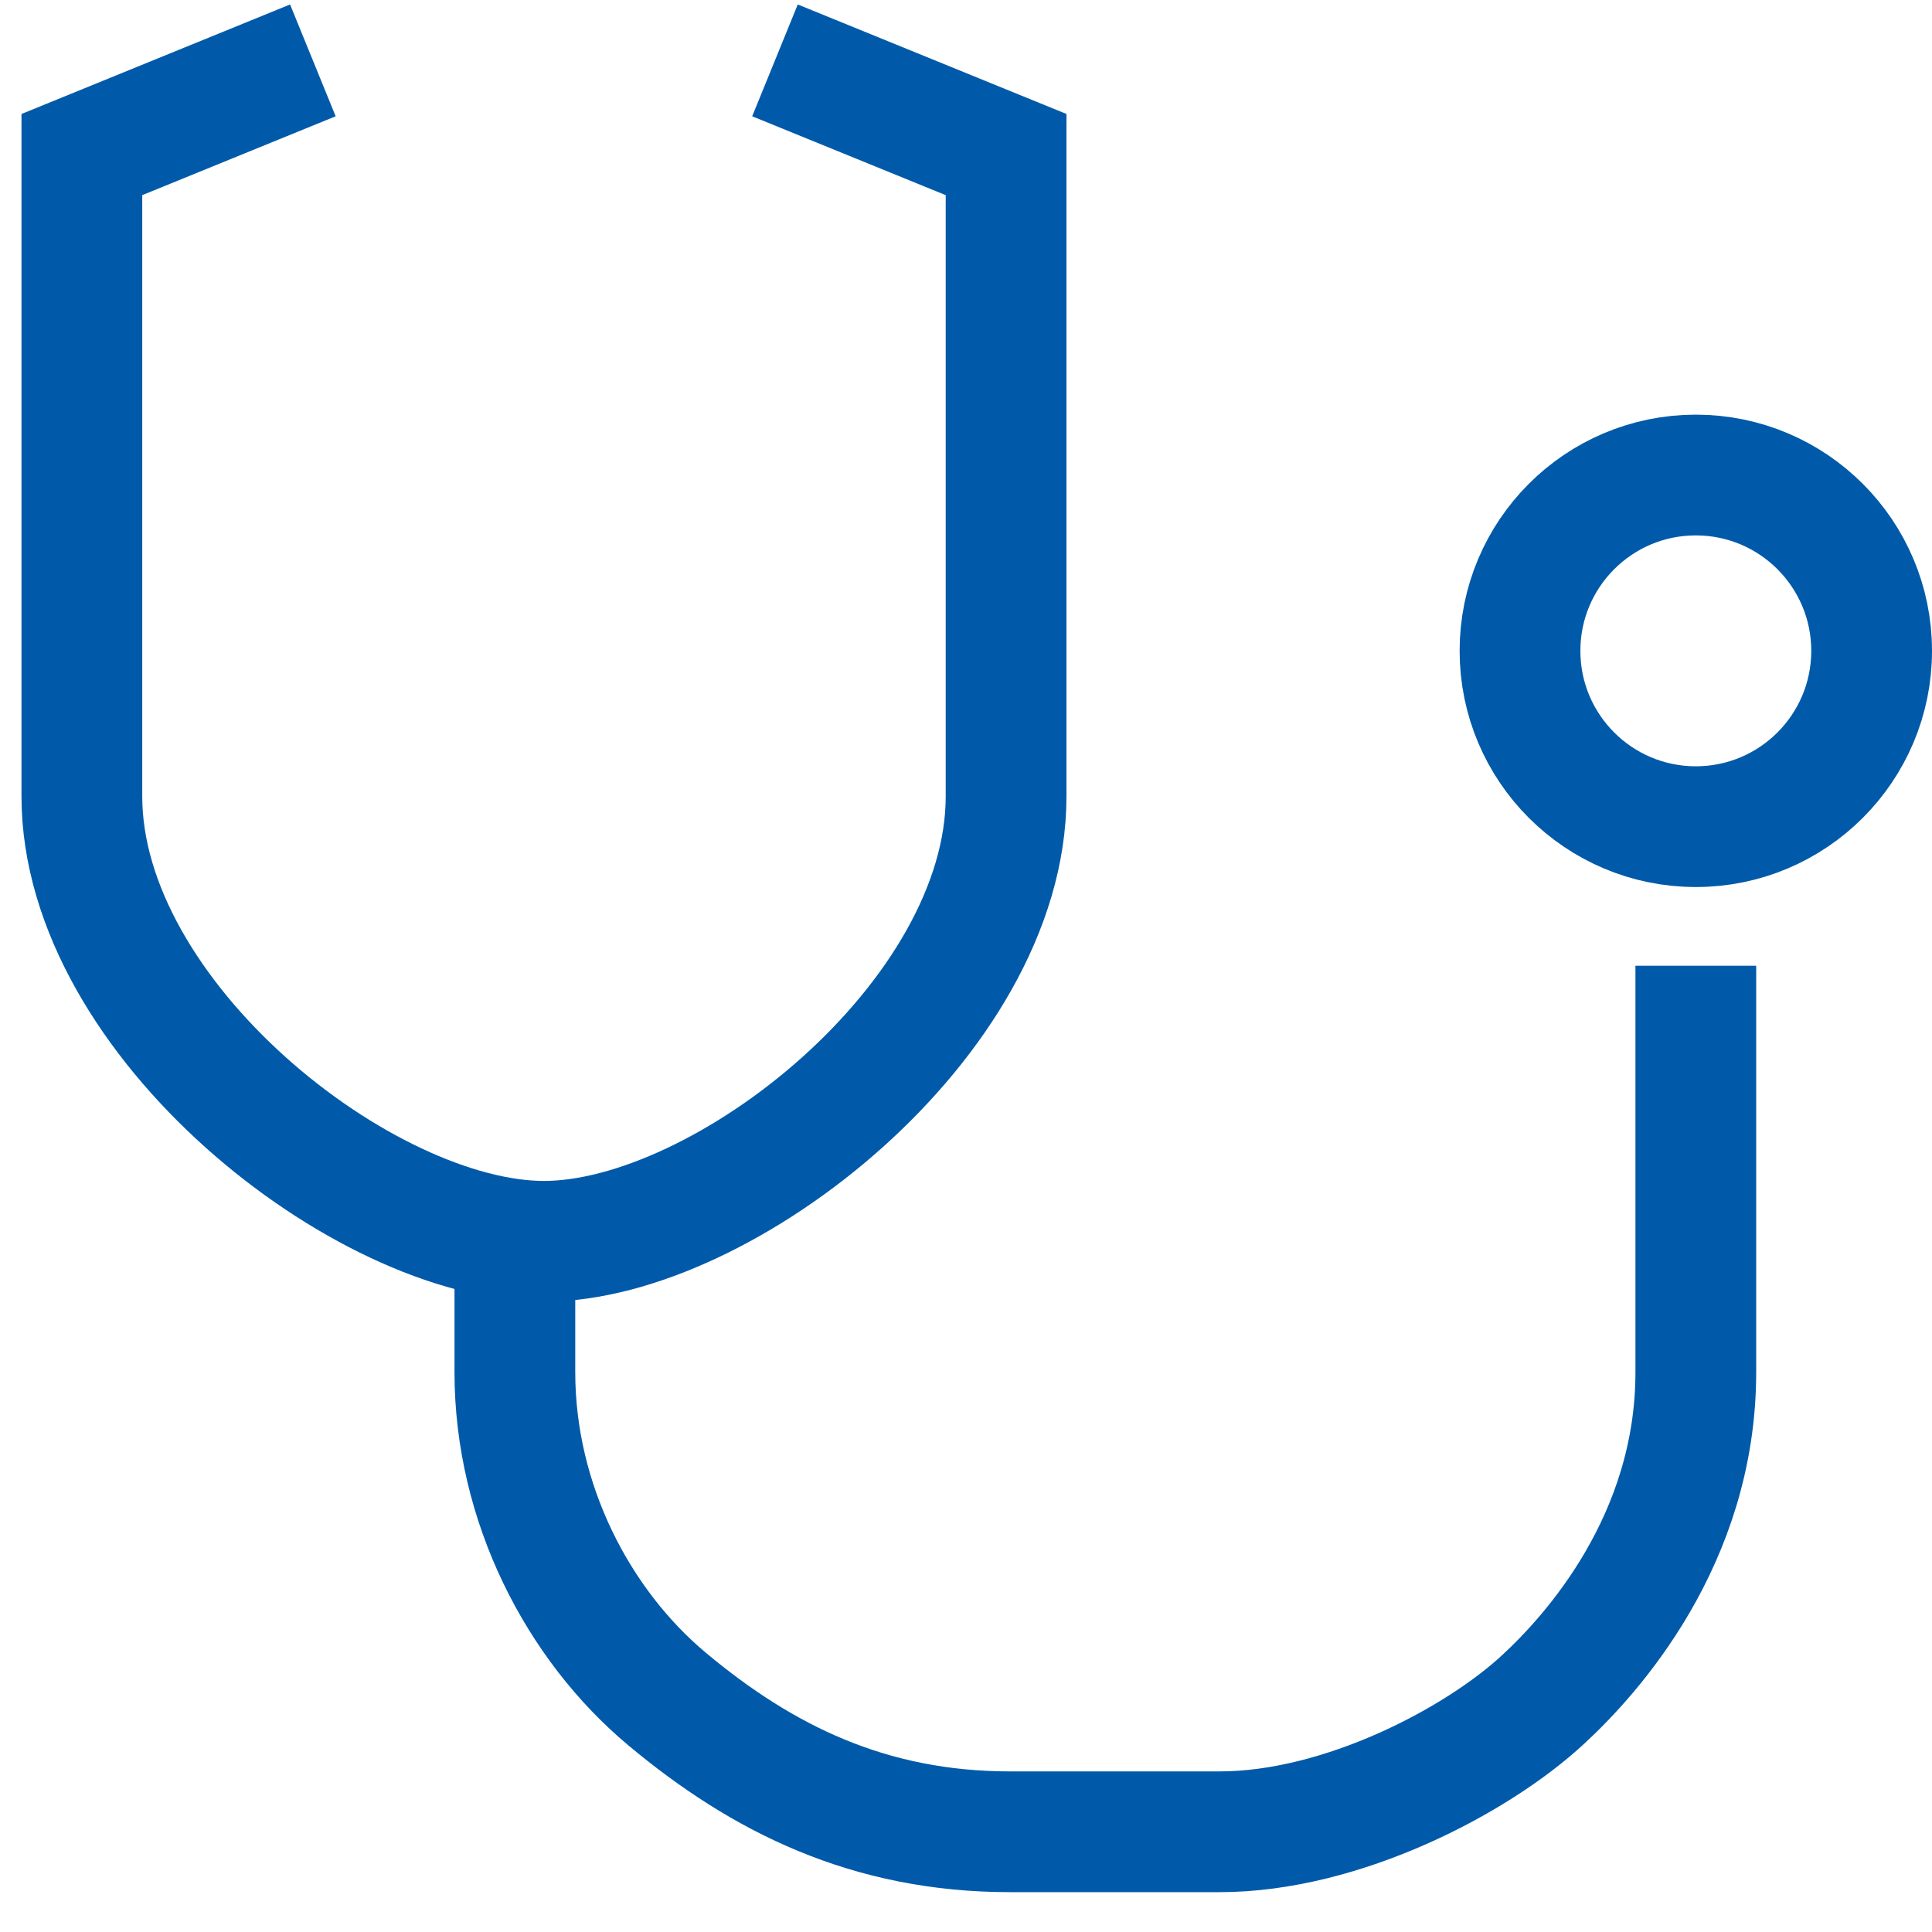 <svg width="16" height="16" viewBox="0 0 16 16" fill="none" xmlns="http://www.w3.org/2000/svg">
<path d="M2.591 0.5L0.678 1.28C0.678 1.28 0.678 4.752 0.678 6.595C0.678 8.438 3.017 10.28 4.505 10.28C5.993 10.28 8.332 8.438 8.332 6.595C8.332 4.752 8.332 1.28 8.332 1.28L6.418 0.5" stroke="#005AA9"/>
<circle cx="14.044" cy="5.39" r="1.456" stroke="#005AA9"/>
<path d="M14.044 7.998C14.044 7.998 14.044 9.974 14.044 11.365C14.044 12.755 13.177 13.707 12.782 14.072C12.23 14.585 11.11 15.17 10.101 15.17C9.154 15.17 9.312 15.17 8.365 15.17C7.198 15.17 6.315 14.731 5.526 14.072C4.788 13.456 4.264 12.449 4.264 11.365C4.264 10.28 4.264 9.974 4.264 9.974" stroke="#005AA9"/>
</svg>
